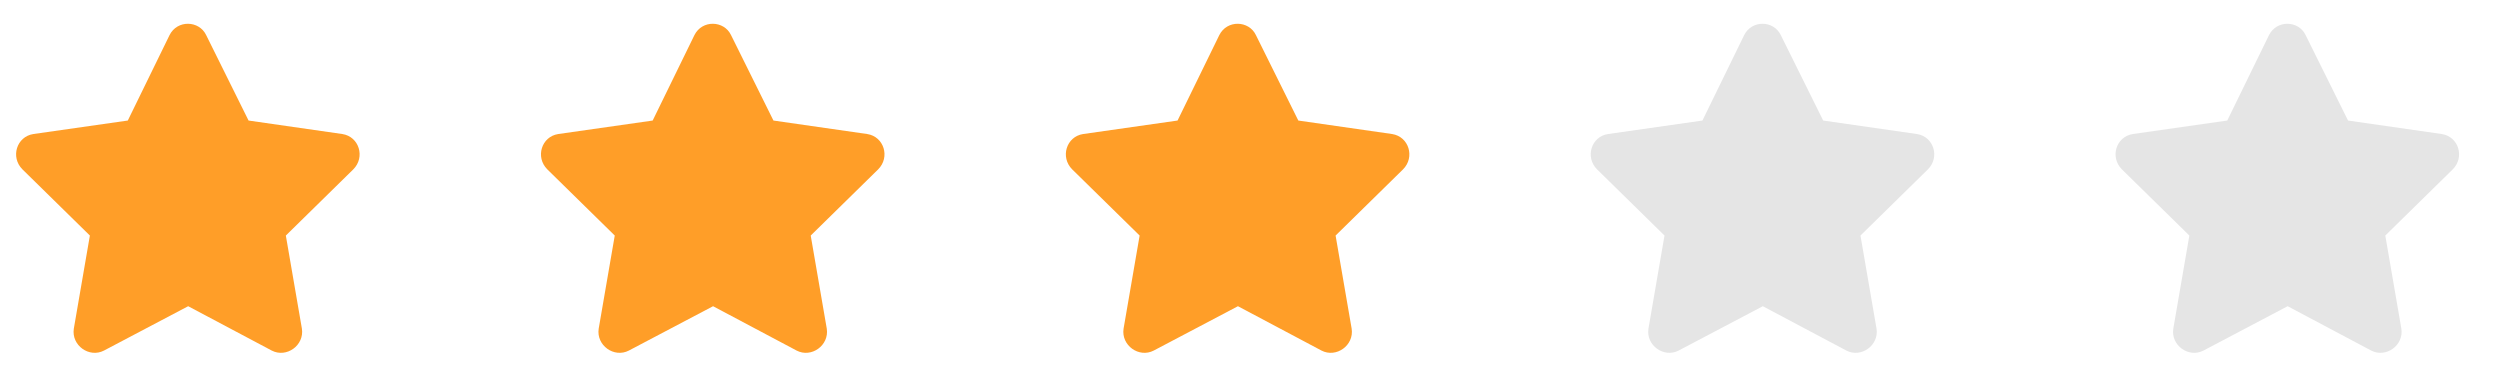 <?xml version="1.0" encoding="UTF-8"?>
<svg xmlns="http://www.w3.org/2000/svg" width="101" height="15" viewBox="0 0 101 15" fill="none">
  <path d="M6.85 1.418C7.161 0.795 8.044 0.821 8.329 1.418L10.042 4.87L13.832 5.415C14.507 5.519 14.766 6.349 14.273 6.842L11.548 9.516L12.197 13.279C12.3 13.954 11.574 14.473 10.977 14.162L7.602 12.371L4.202 14.162C3.605 14.473 2.878 13.954 2.982 13.279L3.631 9.516L0.906 6.842C0.413 6.349 0.672 5.519 1.347 5.415L5.163 4.87L6.85 1.418Z" fill="#FF9E28"></path>
  <path d="M28.055 1.418C28.366 0.795 29.249 0.821 29.534 1.418L31.247 4.87L35.037 5.415C35.712 5.519 35.971 6.349 35.478 6.842L32.753 9.516L33.402 13.279C33.505 13.954 32.779 14.473 32.182 14.162L28.808 12.371L25.407 14.162C24.81 14.473 24.084 13.954 24.187 13.279L24.836 9.516L22.111 6.842C21.618 6.349 21.877 5.519 22.552 5.415L26.368 4.87L28.055 1.418Z" fill="#FF9E28"></path>
  <path d="M49.26 1.418C49.571 0.795 50.454 0.821 50.739 1.418L52.452 4.87L56.242 5.415C56.917 5.519 57.176 6.349 56.683 6.842L53.958 9.516L54.607 13.279C54.711 13.954 53.984 14.473 53.387 14.162L50.013 12.371L46.612 14.162C46.015 14.473 45.289 13.954 45.392 13.279L46.041 9.516L43.316 6.842C42.823 6.349 43.082 5.519 43.757 5.415L47.573 4.87L49.26 1.418Z" fill="#FF9E28"></path>
  <path d="M70.465 1.418C70.776 0.795 71.659 0.821 71.944 1.418L73.657 4.87L77.447 5.415C78.122 5.519 78.381 6.349 77.888 6.842L75.163 9.516L75.812 13.279C75.916 13.954 75.189 14.473 74.592 14.162L71.218 12.371L67.817 14.162C67.221 14.473 66.494 13.954 66.597 13.279L67.246 9.516L64.521 6.842C64.028 6.349 64.287 5.519 64.962 5.415L68.778 4.87L70.465 1.418Z" fill="#E5E5E5"></path>
  <path d="M91.668 1.418C91.98 0.795 92.862 0.821 93.147 1.418L94.861 4.87L98.65 5.415C99.325 5.519 99.585 6.349 99.091 6.842L96.366 9.516L97.015 13.279C97.119 13.954 96.392 14.473 95.795 14.162L92.421 12.371L89.021 14.162C88.424 14.473 87.697 13.954 87.801 13.279L88.45 9.516L85.724 6.842C85.231 6.349 85.491 5.519 86.165 5.415L89.981 4.87L91.668 1.418Z" fill="#E5E5E5"></path>
</svg>
